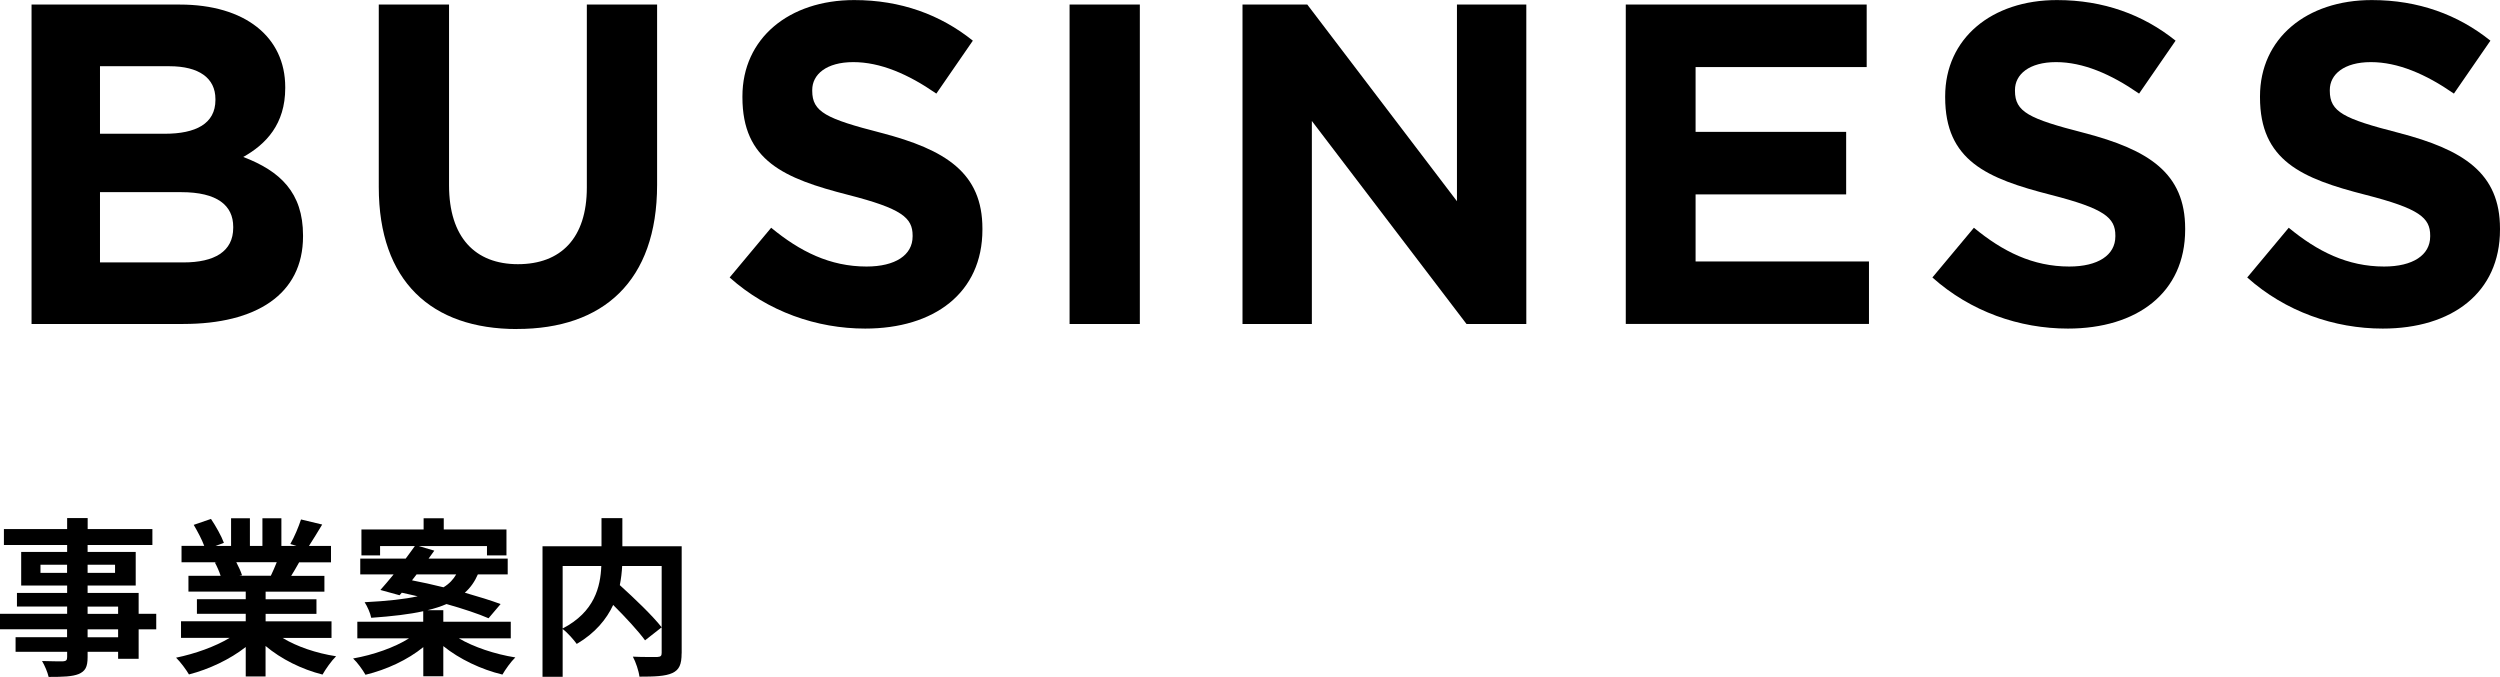 <?xml version="1.0" encoding="UTF-8"?><svg id="a" xmlns="http://www.w3.org/2000/svg" viewBox="0 0 383.54 103.85"><g><path d="M28.15,49.71H4.84V.7H27.59c10.01,0,16.17,4.97,16.17,12.67v.14c0,5.53-2.94,8.61-6.44,10.57,5.67,2.17,9.17,5.46,9.17,12.04v.14c0,8.96-7.28,13.44-18.34,13.44Zm4.9-34.51c0-3.22-2.52-5.04-7.07-5.04H15.34v10.36h9.94c4.76,0,7.77-1.54,7.77-5.18v-.14Zm2.73,19.6c0-3.29-2.45-5.32-7.98-5.32H15.34v10.78h12.81c4.76,0,7.63-1.68,7.63-5.32v-.14Z"/><path d="M79.32,50.48c-13.16,0-21.21-7.35-21.21-21.77V.7h10.78V28.42c0,7.98,3.99,12.11,10.57,12.11s10.57-3.99,10.57-11.76V.7h10.78V28.35c0,14.84-8.33,22.12-21.49,22.12Z"/><path d="M132.73,50.41c-7.42,0-14.91-2.59-20.79-7.84l6.37-7.63c4.41,3.64,9.03,5.95,14.63,5.95,4.41,0,7.07-1.75,7.07-4.62v-.14c0-2.73-1.68-4.13-9.87-6.23-9.87-2.52-16.24-5.25-16.24-14.98v-.14c0-8.89,7.14-14.77,17.15-14.77,7.14,0,13.23,2.24,18.2,6.23l-5.6,8.12c-4.34-3.01-8.61-4.83-12.74-4.83s-6.3,1.89-6.3,4.27v.14c0,3.22,2.1,4.27,10.57,6.44,9.94,2.59,15.54,6.16,15.54,14.7v.14c0,9.73-7.42,15.19-17.99,15.19Z"/><path d="M164.09,49.71V.7h10.78V49.71h-10.78Z"/><path d="M224.99,49.71l-23.73-31.15v31.15h-10.64V.7h9.94l22.96,30.17V.7h10.64V49.71h-9.17Z"/><path d="M249.42,49.71V.7h36.96V10.29h-26.25v9.94h23.1v9.59h-23.1v10.29h26.6v9.59h-37.31Z"/><path d="M317.25,50.41c-7.42,0-14.91-2.59-20.79-7.84l6.37-7.63c4.41,3.64,9.03,5.95,14.63,5.95,4.41,0,7.07-1.75,7.07-4.62v-.14c0-2.73-1.68-4.13-9.87-6.23-9.87-2.52-16.24-5.25-16.24-14.98v-.14c0-8.89,7.14-14.77,17.15-14.77,7.14,0,13.23,2.24,18.2,6.23l-5.6,8.12c-4.34-3.01-8.61-4.83-12.74-4.83s-6.3,1.89-6.3,4.27v.14c0,3.22,2.1,4.27,10.57,6.44,9.94,2.59,15.54,6.16,15.54,14.7v.14c0,9.73-7.42,15.19-17.99,15.19Z"/><path d="M365.55,50.41c-7.42,0-14.91-2.59-20.79-7.84l6.37-7.63c4.41,3.64,9.03,5.95,14.63,5.95,4.41,0,7.07-1.75,7.07-4.62v-.14c0-2.73-1.68-4.13-9.87-6.23-9.87-2.52-16.24-5.25-16.24-14.98v-.14c0-8.89,7.14-14.77,17.15-14.77,7.14,0,13.23,2.24,18.2,6.23l-5.6,8.12c-4.34-3.01-8.61-4.83-12.74-4.83s-6.3,1.89-6.3,4.27v.14c0,3.22,2.1,4.27,10.57,6.44,9.94,2.59,15.54,6.16,15.54,14.7v.14c0,9.73-7.42,15.19-17.99,15.19Z"/></g><g><path d="M23.97,96.55h-2.7v4.52h-3.15v-1.07h-4.68v.81c0,1.53-.36,2.16-1.38,2.6-.99,.39-2.39,.44-4.6,.44-.16-.73-.62-1.79-1.01-2.44,1.25,.05,2.78,.05,3.2,.05,.49-.03,.65-.18,.65-.65v-.81H2.39v-2.24h7.9v-1.22H0v-2.37H10.3v-1.12H2.6v-2.08h7.7v-1.14H3.25v-5.15h7.05v-1.07H.6v-2.44H10.3v-1.69h3.15v1.69h9.93v2.44H13.44v1.07h7.38v5.15h-7.38v1.14h7.83v3.2h2.7v2.37Zm-13.68-8.66v-1.25H6.21v1.25h4.08Zm3.15-1.25v1.25h4.21v-1.25h-4.21Zm0,7.54h4.68v-1.12h-4.68v1.12Zm4.68,2.37h-4.68v1.22h4.68v-1.22Z"/><path d="M43.32,97.85c2.21,1.35,5.23,2.37,8.24,2.83-.7,.68-1.61,1.98-2.08,2.81-3.2-.81-6.34-2.37-8.74-4.39v4.68h-3.04v-4.52c-2.42,1.9-5.62,3.41-8.71,4.21-.44-.75-1.33-1.95-1.98-2.57,2.91-.6,5.98-1.69,8.22-3.04h-7.46v-2.55h9.93v-1.14h-7.49v-2.24h7.49v-1.17h-8.79v-2.42h4.94c-.21-.65-.55-1.43-.88-2.03l.31-.05h-5.43v-2.52h3.48c-.36-.99-1.04-2.24-1.61-3.22l2.65-.91c.75,1.12,1.61,2.65,1.98,3.67l-1.27,.47h2.37v-4.24h2.89v4.24h1.92v-4.24h2.91v4.24h2.31l-.94-.29c.62-1.07,1.27-2.63,1.64-3.77l3.25,.78c-.73,1.2-1.43,2.37-2.03,3.28h3.38v2.52h-4.89c-.42,.75-.83,1.46-1.22,2.08h5.1v2.42h-9.02v1.17h7.8v2.24h-7.8v1.14h10.11v2.55h-7.54Zm-7.07-11.6c.36,.68,.7,1.43,.88,2l-.44,.08h4.86c.31-.62,.62-1.38,.91-2.08h-6.21Z"/><path d="M70.38,97.92c2.29,1.35,5.54,2.44,8.68,2.94-.68,.65-1.53,1.85-1.98,2.63-3.25-.78-6.6-2.37-9.07-4.37v4.63h-3.07v-4.47c-2.39,1.95-5.64,3.46-8.87,4.24-.42-.75-1.25-1.9-1.9-2.5,3.12-.55,6.37-1.69,8.58-3.09h-7.93v-2.55h10.11v-1.61c-2.11,.47-4.73,.78-7.98,1.01-.13-.73-.62-1.79-1.01-2.39,3.51-.18,6.14-.47,8.14-.91-.83-.18-1.66-.39-2.44-.55l-.34,.39-2.94-.81c.62-.68,1.3-1.51,2.03-2.39h-5.12v-2.42h6.97c.49-.68,.99-1.33,1.4-1.92h-5.33v1.43h-2.86v-3.98h9.54v-1.72h3.09v1.72h9.62v3.98h-2.99v-1.43h-10.45l2.37,.7c-.29,.39-.57,.81-.88,1.22h12.14v2.42h-4.58c-.47,1.09-1.12,2.03-2,2.81,2.11,.6,4.03,1.2,5.49,1.74l-1.85,2.18c-1.56-.68-3.9-1.46-6.45-2.18-.83,.36-1.79,.68-2.91,.94h2.42v1.77h10.35v2.55h-7.98Zm-7.18-8.89c1.51,.29,3.17,.65,4.84,1.07,.91-.55,1.51-1.22,1.95-1.98h-6.08l-.7,.91Z"/><path d="M104.57,100.24c0,1.66-.34,2.52-1.43,3.02-1.07,.49-2.73,.55-5.04,.55-.1-.88-.57-2.26-1.01-3.07,1.53,.08,3.28,.05,3.77,.05,.49-.03,.65-.16,.65-.62v-13.34h-6.06c-.05,.96-.16,1.92-.36,2.94,2.21,2,5.02,4.68,6.42,6.47l-2.55,2c-1.04-1.43-2.99-3.54-4.89-5.43-1.01,2.18-2.76,4.32-5.59,5.98-.44-.62-1.4-1.72-2.16-2.29v7.33h-3.09v-20.02h9.05v-4.32h3.2v4.32h9.1v16.43Zm-18.25-3.82c4.91-2.55,5.8-6.4,5.93-9.59h-5.93v9.59Z"/></g></svg>